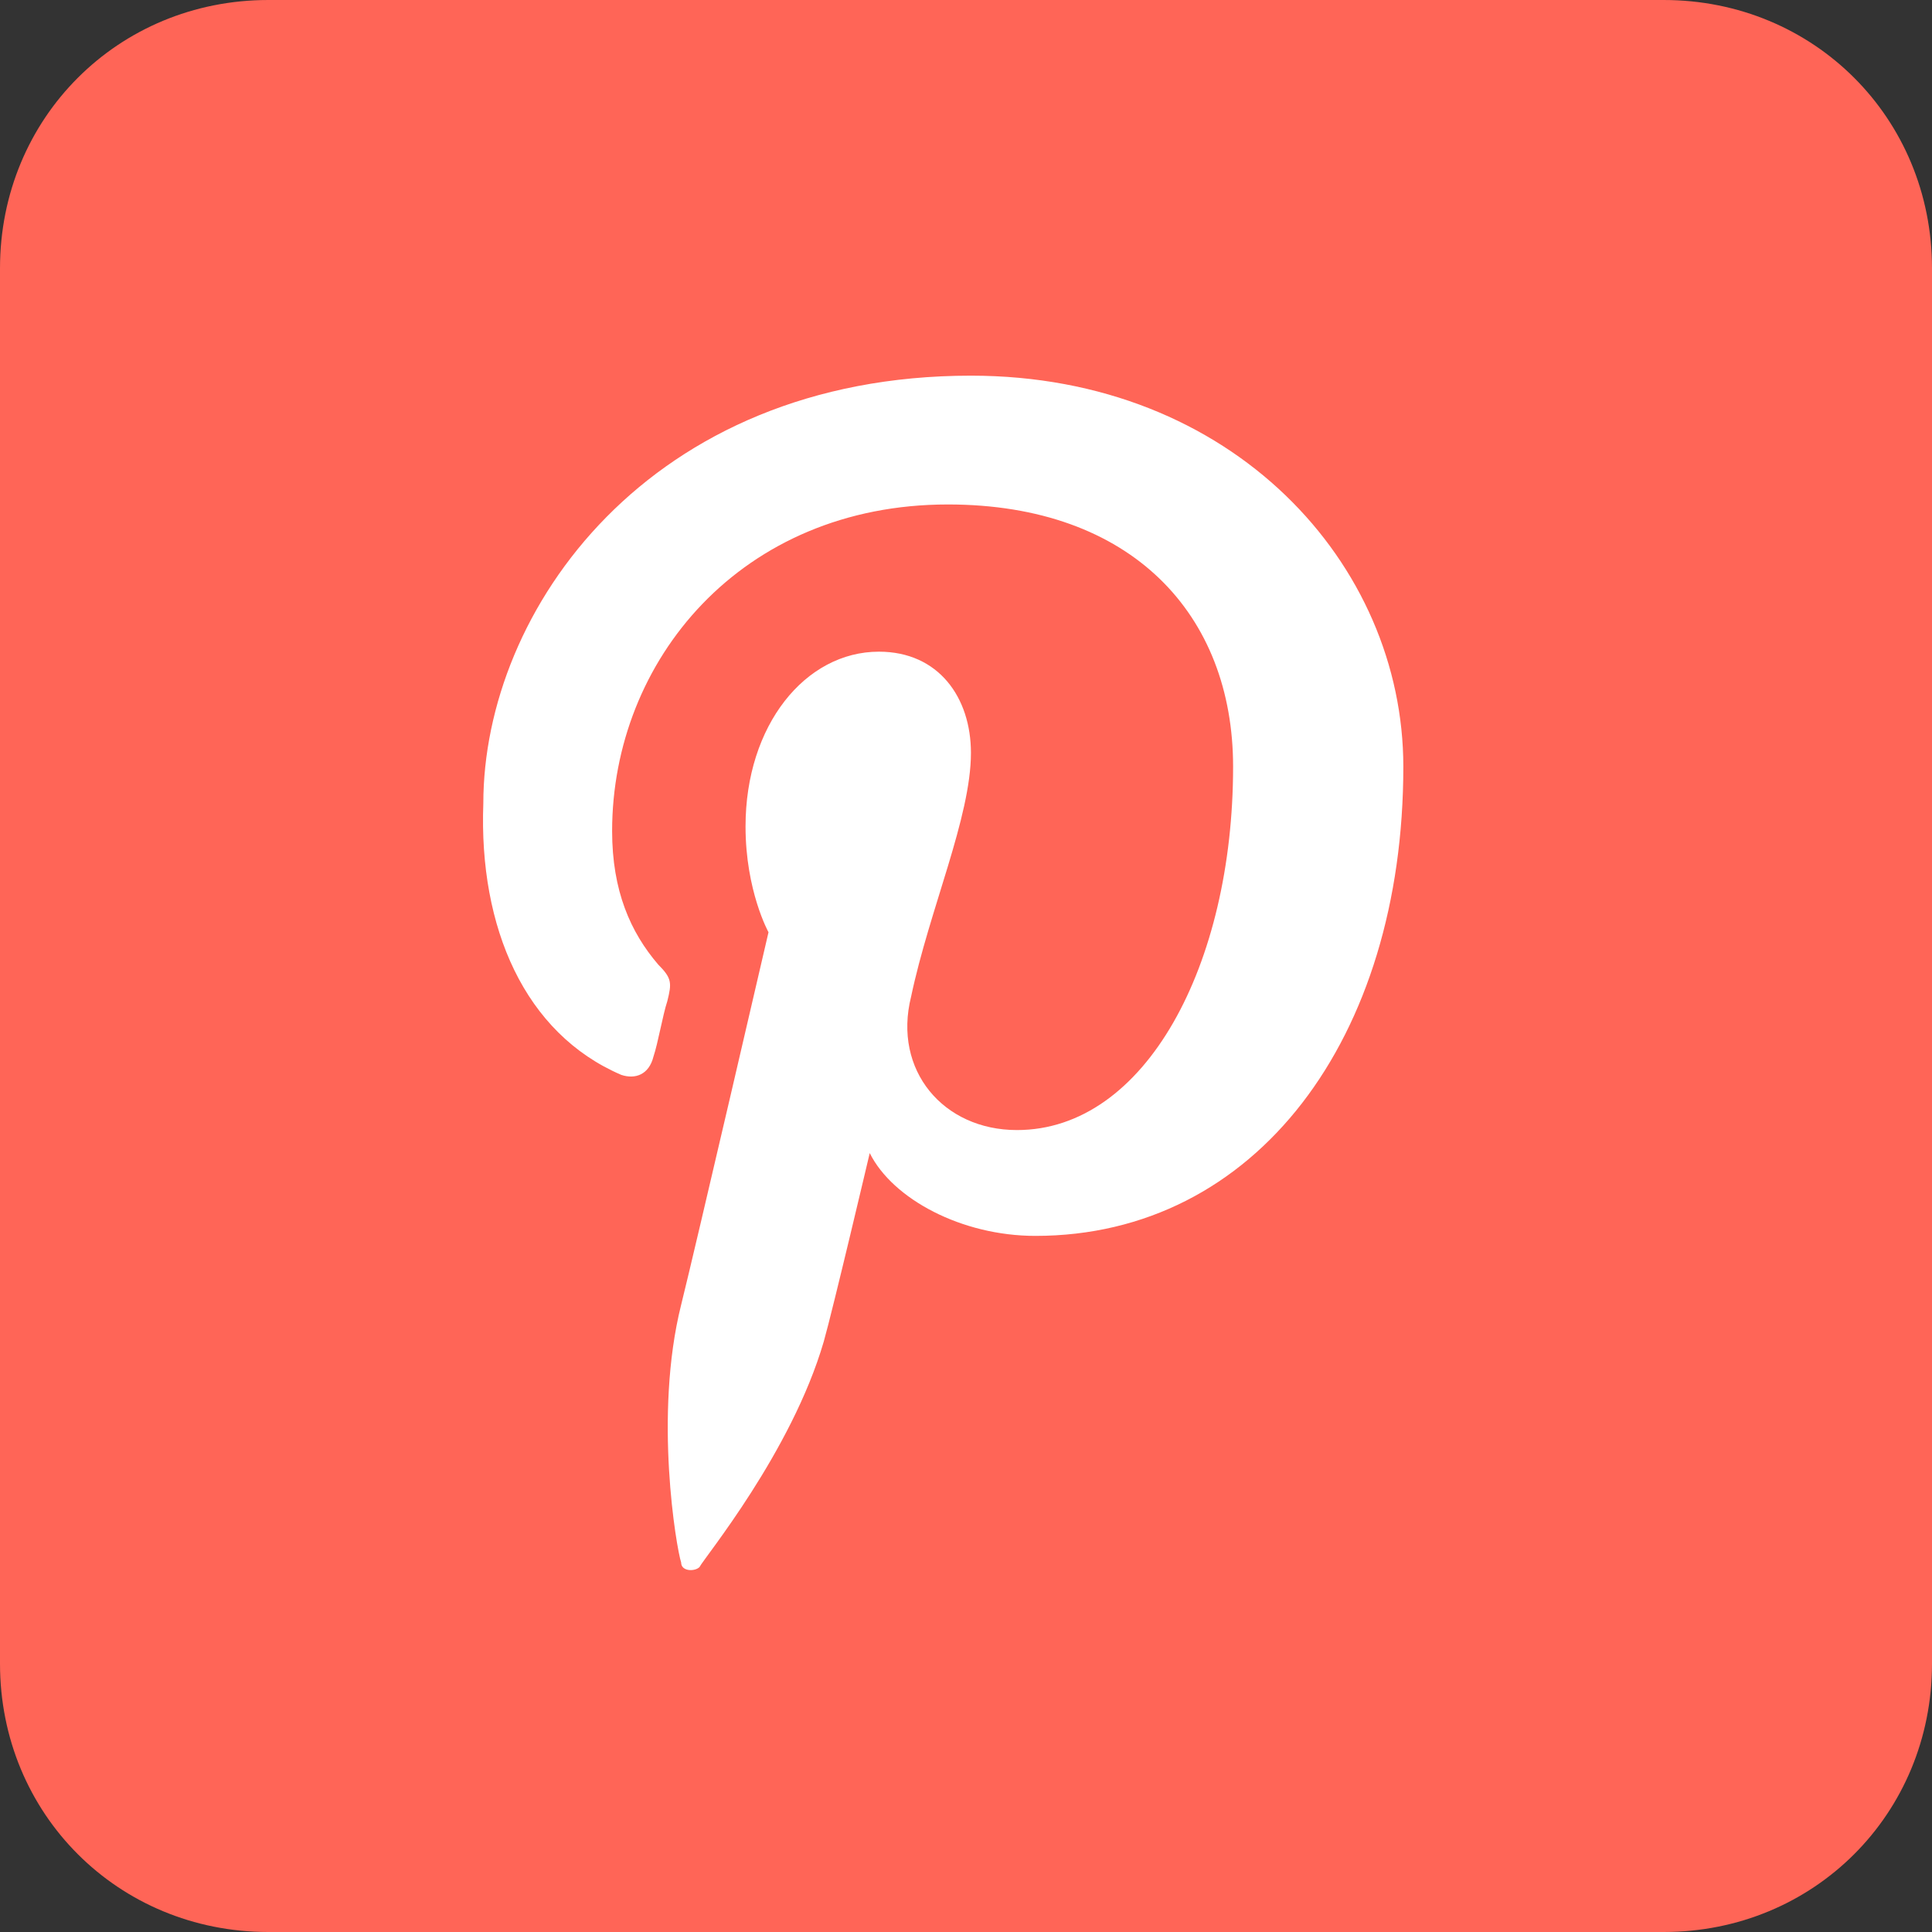 <?xml version="1.0" encoding="UTF-8"?> <svg xmlns="http://www.w3.org/2000/svg" width="36" height="36" viewBox="0 0 36 36" fill="none"><rect x="0" y="0" width="36" height="36" fill="#333333" stroke="none"/><path d="M36 31C36 33.8 33.8 36 31 36H5C2.2 36 0 33.8 0 31V5C0 2.2 2.2 0 5 0H31C33.8 0 36 2.2 36 5V31Z" fill="#FF6557"></path><path d="M11.577 20.029C11.834 20.114 12.092 20.029 12.177 19.686C12.263 19.429 12.349 18.914 12.434 18.657C12.52 18.314 12.52 18.229 12.263 17.971C11.749 17.371 11.406 16.6 11.406 15.486C11.406 12.314 13.806 9.4 17.663 9.4C21.092 9.4 22.977 11.457 22.977 14.286C22.977 17.971 21.349 21.057 18.949 21.057C17.577 21.057 16.634 19.943 16.977 18.571C17.32 16.943 18.092 15.229 18.092 14.029C18.092 13 17.492 12.143 16.377 12.143C15.006 12.143 13.892 13.514 13.892 15.4C13.892 16.6 14.32 17.371 14.32 17.371C14.32 17.371 12.949 23.286 12.692 24.314C12.177 26.371 12.606 28.857 12.692 29.114C12.692 29.286 12.949 29.286 13.034 29.2C13.12 29.029 14.749 27.057 15.349 25C15.52 24.4 16.206 21.486 16.206 21.486C16.634 22.343 17.92 23.029 19.292 23.029C23.406 23.029 26.149 19.343 26.149 14.286C26.149 10.514 22.977 7 18.092 7C12.092 7 9.006 11.371 9.006 14.971C8.92 17.286 9.777 19.257 11.577 20.029Z" fill="white"></path></svg> 